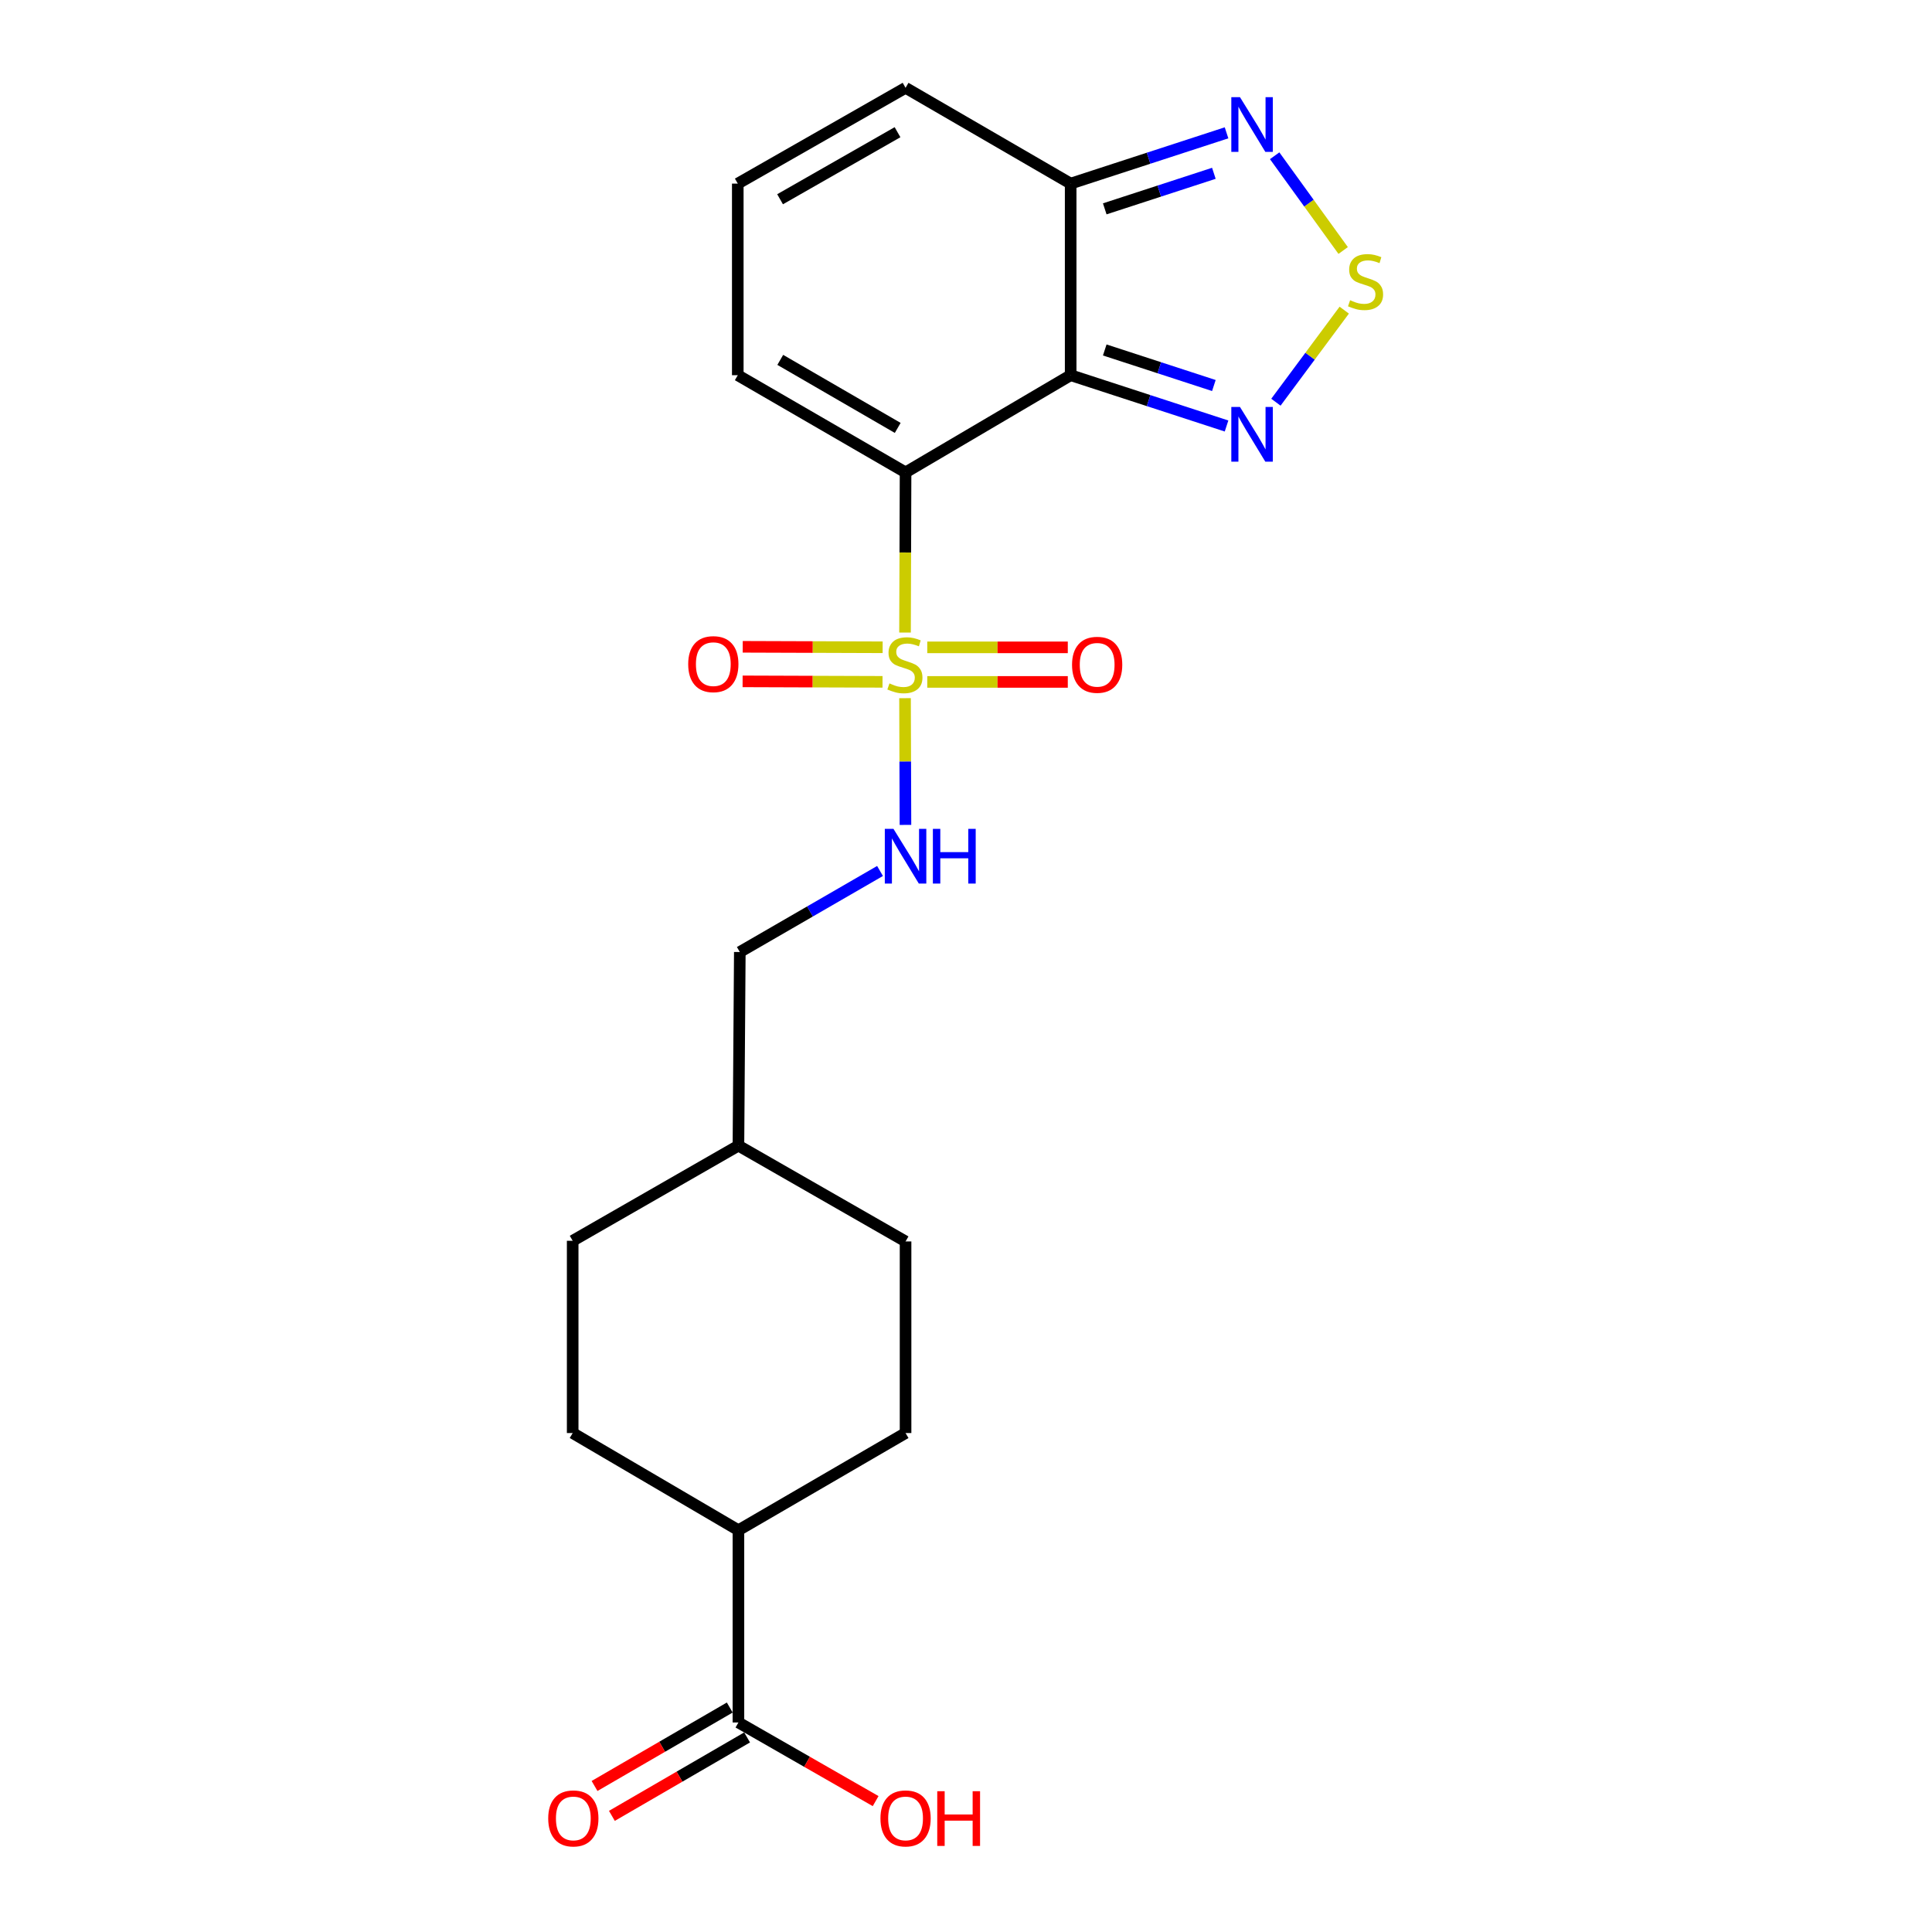 <?xml version='1.0' encoding='iso-8859-1'?>
<svg version='1.1' baseProfile='full'
              xmlns='http://www.w3.org/2000/svg'
                      xmlns:rdkit='http://www.rdkit.org/xml'
                      xmlns:xlink='http://www.w3.org/1999/xlink'
                  xml:space='preserve'
width='1000px' height='1000px' viewBox='0 0 1000 1000'>
<!-- END OF HEADER -->
<rect style='opacity:1.0;fill:#FFFFFF;stroke:none' width='1000' height='1000' x='0' y='0'> </rect>
<path class='bond-0' d='M 468.437,327.409 L 468.578,285.959' style='fill:none;fill-rule:evenodd;stroke:#CCCC00;stroke-width:6px;stroke-linecap:butt;stroke-linejoin:miter;stroke-opacity:1' />
<path class='bond-0' d='M 468.578,285.959 L 468.718,244.509' style='fill:none;fill-rule:evenodd;stroke:#000000;stroke-width:6px;stroke-linecap:butt;stroke-linejoin:miter;stroke-opacity:1' />
<path class='bond-6' d='M 468.44,361.375 L 468.551,394.173' style='fill:none;fill-rule:evenodd;stroke:#CCCC00;stroke-width:6px;stroke-linecap:butt;stroke-linejoin:miter;stroke-opacity:1' />
<path class='bond-6' d='M 468.551,394.173 L 468.663,426.971' style='fill:none;fill-rule:evenodd;stroke:#0000FF;stroke-width:6px;stroke-linecap:butt;stroke-linejoin:miter;stroke-opacity:1' />
<path class='bond-9' d='M 456.852,335.033 L 420.642,334.91' style='fill:none;fill-rule:evenodd;stroke:#CCCC00;stroke-width:6px;stroke-linecap:butt;stroke-linejoin:miter;stroke-opacity:1' />
<path class='bond-9' d='M 420.642,334.91 L 384.432,334.786' style='fill:none;fill-rule:evenodd;stroke:#FF0000;stroke-width:6px;stroke-linecap:butt;stroke-linejoin:miter;stroke-opacity:1' />
<path class='bond-9' d='M 456.791,352.921 L 420.581,352.798' style='fill:none;fill-rule:evenodd;stroke:#CCCC00;stroke-width:6px;stroke-linecap:butt;stroke-linejoin:miter;stroke-opacity:1' />
<path class='bond-9' d='M 420.581,352.798 L 384.371,352.674' style='fill:none;fill-rule:evenodd;stroke:#FF0000;stroke-width:6px;stroke-linecap:butt;stroke-linejoin:miter;stroke-opacity:1' />
<path class='bond-10' d='M 479.948,352.96 L 516.319,352.96' style='fill:none;fill-rule:evenodd;stroke:#CCCC00;stroke-width:6px;stroke-linecap:butt;stroke-linejoin:miter;stroke-opacity:1' />
<path class='bond-10' d='M 516.319,352.96 L 552.689,352.96' style='fill:none;fill-rule:evenodd;stroke:#FF0000;stroke-width:6px;stroke-linecap:butt;stroke-linejoin:miter;stroke-opacity:1' />
<path class='bond-10' d='M 479.948,335.072 L 516.319,335.072' style='fill:none;fill-rule:evenodd;stroke:#CCCC00;stroke-width:6px;stroke-linecap:butt;stroke-linejoin:miter;stroke-opacity:1' />
<path class='bond-10' d='M 516.319,335.072 L 552.689,335.072' style='fill:none;fill-rule:evenodd;stroke:#FF0000;stroke-width:6px;stroke-linecap:butt;stroke-linejoin:miter;stroke-opacity:1' />
<path class='bond-1' d='M 468.718,244.509 L 554.174,194.204' style='fill:none;fill-rule:evenodd;stroke:#000000;stroke-width:6px;stroke-linecap:butt;stroke-linejoin:miter;stroke-opacity:1' />
<path class='bond-8' d='M 468.718,244.509 L 381.872,194.204' style='fill:none;fill-rule:evenodd;stroke:#000000;stroke-width:6px;stroke-linecap:butt;stroke-linejoin:miter;stroke-opacity:1' />
<path class='bond-8' d='M 464.657,221.484 L 403.865,186.271' style='fill:none;fill-rule:evenodd;stroke:#000000;stroke-width:6px;stroke-linecap:butt;stroke-linejoin:miter;stroke-opacity:1' />
<path class='bond-2' d='M 554.174,194.204 L 594.515,207.351' style='fill:none;fill-rule:evenodd;stroke:#000000;stroke-width:6px;stroke-linecap:butt;stroke-linejoin:miter;stroke-opacity:1' />
<path class='bond-2' d='M 594.515,207.351 L 634.857,220.498' style='fill:none;fill-rule:evenodd;stroke:#0000FF;stroke-width:6px;stroke-linecap:butt;stroke-linejoin:miter;stroke-opacity:1' />
<path class='bond-2' d='M 571.819,181.14 L 600.058,190.343' style='fill:none;fill-rule:evenodd;stroke:#000000;stroke-width:6px;stroke-linecap:butt;stroke-linejoin:miter;stroke-opacity:1' />
<path class='bond-2' d='M 600.058,190.343 L 628.297,199.546' style='fill:none;fill-rule:evenodd;stroke:#0000FF;stroke-width:6px;stroke-linecap:butt;stroke-linejoin:miter;stroke-opacity:1' />
<path class='bond-4' d='M 554.174,194.204 L 554.174,95.034' style='fill:none;fill-rule:evenodd;stroke:#000000;stroke-width:6px;stroke-linecap:butt;stroke-linejoin:miter;stroke-opacity:1' />
<path class='bond-3' d='M 660.408,208.179 L 678.095,184.354' style='fill:none;fill-rule:evenodd;stroke:#0000FF;stroke-width:6px;stroke-linecap:butt;stroke-linejoin:miter;stroke-opacity:1' />
<path class='bond-3' d='M 678.095,184.354 L 695.782,160.529' style='fill:none;fill-rule:evenodd;stroke:#CCCC00;stroke-width:6px;stroke-linecap:butt;stroke-linejoin:miter;stroke-opacity:1' />
<path class='bond-23' d='M 695.222,129.656 L 677.492,105.137' style='fill:none;fill-rule:evenodd;stroke:#CCCC00;stroke-width:6px;stroke-linecap:butt;stroke-linejoin:miter;stroke-opacity:1' />
<path class='bond-23' d='M 677.492,105.137 L 659.761,80.618' style='fill:none;fill-rule:evenodd;stroke:#0000FF;stroke-width:6px;stroke-linecap:butt;stroke-linejoin:miter;stroke-opacity:1' />
<path class='bond-5' d='M 554.174,95.034 L 594.515,81.892' style='fill:none;fill-rule:evenodd;stroke:#000000;stroke-width:6px;stroke-linecap:butt;stroke-linejoin:miter;stroke-opacity:1' />
<path class='bond-5' d='M 594.515,81.892 L 634.857,68.749' style='fill:none;fill-rule:evenodd;stroke:#0000FF;stroke-width:6px;stroke-linecap:butt;stroke-linejoin:miter;stroke-opacity:1' />
<path class='bond-5' d='M 571.817,108.1 L 600.056,98.9' style='fill:none;fill-rule:evenodd;stroke:#000000;stroke-width:6px;stroke-linecap:butt;stroke-linejoin:miter;stroke-opacity:1' />
<path class='bond-5' d='M 600.056,98.9 L 628.296,89.7' style='fill:none;fill-rule:evenodd;stroke:#0000FF;stroke-width:6px;stroke-linecap:butt;stroke-linejoin:miter;stroke-opacity:1' />
<path class='bond-22' d='M 554.174,95.034 L 468.718,45.455' style='fill:none;fill-rule:evenodd;stroke:#000000;stroke-width:6px;stroke-linecap:butt;stroke-linejoin:miter;stroke-opacity:1' />
<path class='bond-17' d='M 455.501,450.816 L 419.213,471.791' style='fill:none;fill-rule:evenodd;stroke:#0000FF;stroke-width:6px;stroke-linecap:butt;stroke-linejoin:miter;stroke-opacity:1' />
<path class='bond-17' d='M 419.213,471.791 L 382.925,492.766' style='fill:none;fill-rule:evenodd;stroke:#000000;stroke-width:6px;stroke-linecap:butt;stroke-linejoin:miter;stroke-opacity:1' />
<path class='bond-7' d='M 382.21,891.55 L 382.21,792.043' style='fill:none;fill-rule:evenodd;stroke:#000000;stroke-width:6px;stroke-linecap:butt;stroke-linejoin:miter;stroke-opacity:1' />
<path class='bond-14' d='M 377.721,883.814 L 342.728,904.116' style='fill:none;fill-rule:evenodd;stroke:#000000;stroke-width:6px;stroke-linecap:butt;stroke-linejoin:miter;stroke-opacity:1' />
<path class='bond-14' d='M 342.728,904.116 L 307.736,924.419' style='fill:none;fill-rule:evenodd;stroke:#FF0000;stroke-width:6px;stroke-linecap:butt;stroke-linejoin:miter;stroke-opacity:1' />
<path class='bond-14' d='M 386.698,899.287 L 351.705,919.589' style='fill:none;fill-rule:evenodd;stroke:#000000;stroke-width:6px;stroke-linecap:butt;stroke-linejoin:miter;stroke-opacity:1' />
<path class='bond-14' d='M 351.705,919.589 L 316.713,939.891' style='fill:none;fill-rule:evenodd;stroke:#FF0000;stroke-width:6px;stroke-linecap:butt;stroke-linejoin:miter;stroke-opacity:1' />
<path class='bond-18' d='M 382.21,891.55 L 417.718,911.901' style='fill:none;fill-rule:evenodd;stroke:#000000;stroke-width:6px;stroke-linecap:butt;stroke-linejoin:miter;stroke-opacity:1' />
<path class='bond-18' d='M 417.718,911.901 L 453.226,932.251' style='fill:none;fill-rule:evenodd;stroke:#FF0000;stroke-width:6px;stroke-linecap:butt;stroke-linejoin:miter;stroke-opacity:1' />
<path class='bond-11' d='M 381.872,194.204 L 381.872,95.034' style='fill:none;fill-rule:evenodd;stroke:#000000;stroke-width:6px;stroke-linecap:butt;stroke-linejoin:miter;stroke-opacity:1' />
<path class='bond-12' d='M 381.872,95.034 L 468.718,45.455' style='fill:none;fill-rule:evenodd;stroke:#000000;stroke-width:6px;stroke-linecap:butt;stroke-linejoin:miter;stroke-opacity:1' />
<path class='bond-12' d='M 403.767,103.132 L 464.56,68.426' style='fill:none;fill-rule:evenodd;stroke:#000000;stroke-width:6px;stroke-linecap:butt;stroke-linejoin:miter;stroke-opacity:1' />
<path class='bond-13' d='M 382.21,792.043 L 296.416,741.738' style='fill:none;fill-rule:evenodd;stroke:#000000;stroke-width:6px;stroke-linecap:butt;stroke-linejoin:miter;stroke-opacity:1' />
<path class='bond-24' d='M 382.21,792.043 L 468.718,741.738' style='fill:none;fill-rule:evenodd;stroke:#000000;stroke-width:6px;stroke-linecap:butt;stroke-linejoin:miter;stroke-opacity:1' />
<path class='bond-15' d='M 296.416,741.738 L 296.416,642.23' style='fill:none;fill-rule:evenodd;stroke:#000000;stroke-width:6px;stroke-linecap:butt;stroke-linejoin:miter;stroke-opacity:1' />
<path class='bond-16' d='M 468.718,741.738 L 468.718,642.568' style='fill:none;fill-rule:evenodd;stroke:#000000;stroke-width:6px;stroke-linecap:butt;stroke-linejoin:miter;stroke-opacity:1' />
<path class='bond-21' d='M 382.925,492.766 L 382.21,592.989' style='fill:none;fill-rule:evenodd;stroke:#000000;stroke-width:6px;stroke-linecap:butt;stroke-linejoin:miter;stroke-opacity:1' />
<path class='bond-19' d='M 468.718,642.568 L 382.21,592.989' style='fill:none;fill-rule:evenodd;stroke:#000000;stroke-width:6px;stroke-linecap:butt;stroke-linejoin:miter;stroke-opacity:1' />
<path class='bond-20' d='M 296.416,642.23 L 382.21,592.989' style='fill:none;fill-rule:evenodd;stroke:#000000;stroke-width:6px;stroke-linecap:butt;stroke-linejoin:miter;stroke-opacity:1' />
<path  class='atom-0' d='M 460.38 353.736
Q 460.7 353.856, 462.02 354.416
Q 463.34 354.976, 464.78 355.336
Q 466.26 355.656, 467.7 355.656
Q 470.38 355.656, 471.94 354.376
Q 473.5 353.056, 473.5 350.776
Q 473.5 349.216, 472.7 348.256
Q 471.94 347.296, 470.74 346.776
Q 469.54 346.256, 467.54 345.656
Q 465.02 344.896, 463.5 344.176
Q 462.02 343.456, 460.94 341.936
Q 459.9 340.416, 459.9 337.856
Q 459.9 334.296, 462.3 332.096
Q 464.74 329.896, 469.54 329.896
Q 472.82 329.896, 476.54 331.456
L 475.62 334.536
Q 472.22 333.136, 469.66 333.136
Q 466.9 333.136, 465.38 334.296
Q 463.86 335.416, 463.9 337.376
Q 463.9 338.896, 464.66 339.816
Q 465.46 340.736, 466.58 341.256
Q 467.74 341.776, 469.66 342.376
Q 472.22 343.176, 473.74 343.976
Q 475.26 344.776, 476.34 346.416
Q 477.46 348.016, 477.46 350.776
Q 477.46 354.696, 474.82 356.816
Q 472.22 358.896, 467.86 358.896
Q 465.34 358.896, 463.42 358.336
Q 461.54 357.816, 459.3 356.896
L 460.38 353.736
' fill='#CCCC00'/>
<path  class='atom-3' d='M 641.806 210.642
L 651.086 225.642
Q 652.006 227.122, 653.486 229.802
Q 654.966 232.482, 655.046 232.642
L 655.046 210.642
L 658.806 210.642
L 658.806 238.962
L 654.926 238.962
L 644.966 222.562
Q 643.806 220.642, 642.566 218.442
Q 641.366 216.242, 641.006 215.562
L 641.006 238.962
L 637.326 238.962
L 637.326 210.642
L 641.806 210.642
' fill='#0000FF'/>
<path  class='atom-4' d='M 698.809 155.397
Q 699.129 155.517, 700.449 156.077
Q 701.769 156.637, 703.209 156.997
Q 704.689 157.317, 706.129 157.317
Q 708.809 157.317, 710.369 156.037
Q 711.929 154.717, 711.929 152.437
Q 711.929 150.877, 711.129 149.917
Q 710.369 148.957, 709.169 148.437
Q 707.969 147.917, 705.969 147.317
Q 703.449 146.557, 701.929 145.837
Q 700.449 145.117, 699.369 143.597
Q 698.329 142.077, 698.329 139.517
Q 698.329 135.957, 700.729 133.757
Q 703.169 131.557, 707.969 131.557
Q 711.249 131.557, 714.969 133.117
L 714.049 136.197
Q 710.649 134.797, 708.089 134.797
Q 705.329 134.797, 703.809 135.957
Q 702.289 137.077, 702.329 139.037
Q 702.329 140.557, 703.089 141.477
Q 703.889 142.397, 705.009 142.917
Q 706.169 143.437, 708.089 144.037
Q 710.649 144.837, 712.169 145.637
Q 713.689 146.437, 714.769 148.077
Q 715.889 149.677, 715.889 152.437
Q 715.889 156.357, 713.249 158.477
Q 710.649 160.557, 706.289 160.557
Q 703.769 160.557, 701.849 159.997
Q 699.969 159.477, 697.729 158.557
L 698.809 155.397
' fill='#CCCC00'/>
<path  class='atom-6' d='M 641.806 50.286
L 651.086 65.286
Q 652.006 66.766, 653.486 69.446
Q 654.966 72.126, 655.046 72.286
L 655.046 50.286
L 658.806 50.286
L 658.806 78.606
L 654.926 78.606
L 644.966 62.206
Q 643.806 60.286, 642.566 58.086
Q 641.366 55.886, 641.006 55.206
L 641.006 78.606
L 637.326 78.606
L 637.326 50.286
L 641.806 50.286
' fill='#0000FF'/>
<path  class='atom-7' d='M 462.458 429.016
L 471.738 444.016
Q 472.658 445.496, 474.138 448.176
Q 475.618 450.856, 475.698 451.016
L 475.698 429.016
L 479.458 429.016
L 479.458 457.336
L 475.578 457.336
L 465.618 440.936
Q 464.458 439.016, 463.218 436.816
Q 462.018 434.616, 461.658 433.936
L 461.658 457.336
L 457.978 457.336
L 457.978 429.016
L 462.458 429.016
' fill='#0000FF'/>
<path  class='atom-7' d='M 482.858 429.016
L 486.698 429.016
L 486.698 441.056
L 501.178 441.056
L 501.178 429.016
L 505.018 429.016
L 505.018 457.336
L 501.178 457.336
L 501.178 444.256
L 486.698 444.256
L 486.698 457.336
L 482.858 457.336
L 482.858 429.016
' fill='#0000FF'/>
<path  class='atom-10' d='M 356.211 343.759
Q 356.211 336.959, 359.571 333.159
Q 362.931 329.359, 369.211 329.359
Q 375.491 329.359, 378.851 333.159
Q 382.211 336.959, 382.211 343.759
Q 382.211 350.639, 378.811 354.559
Q 375.411 358.439, 369.211 358.439
Q 362.971 358.439, 359.571 354.559
Q 356.211 350.679, 356.211 343.759
M 369.211 355.239
Q 373.531 355.239, 375.851 352.359
Q 378.211 349.439, 378.211 343.759
Q 378.211 338.199, 375.851 335.399
Q 373.531 332.559, 369.211 332.559
Q 364.891 332.559, 362.531 335.359
Q 360.211 338.159, 360.211 343.759
Q 360.211 349.479, 362.531 352.359
Q 364.891 355.239, 369.211 355.239
' fill='#FF0000'/>
<path  class='atom-11' d='M 554.888 344.096
Q 554.888 337.296, 558.248 333.496
Q 561.608 329.696, 567.888 329.696
Q 574.168 329.696, 577.528 333.496
Q 580.888 337.296, 580.888 344.096
Q 580.888 350.976, 577.488 354.896
Q 574.088 358.776, 567.888 358.776
Q 561.648 358.776, 558.248 354.896
Q 554.888 351.016, 554.888 344.096
M 567.888 355.576
Q 572.208 355.576, 574.528 352.696
Q 576.888 349.776, 576.888 344.096
Q 576.888 338.536, 574.528 335.736
Q 572.208 332.896, 567.888 332.896
Q 563.568 332.896, 561.208 335.696
Q 558.888 338.496, 558.888 344.096
Q 558.888 349.816, 561.208 352.696
Q 563.568 355.576, 567.888 355.576
' fill='#FF0000'/>
<path  class='atom-15' d='M 283.754 941.21
Q 283.754 934.41, 287.114 930.61
Q 290.474 926.81, 296.754 926.81
Q 303.034 926.81, 306.394 930.61
Q 309.754 934.41, 309.754 941.21
Q 309.754 948.09, 306.354 952.01
Q 302.954 955.89, 296.754 955.89
Q 290.514 955.89, 287.114 952.01
Q 283.754 948.13, 283.754 941.21
M 296.754 952.69
Q 301.074 952.69, 303.394 949.81
Q 305.754 946.89, 305.754 941.21
Q 305.754 935.65, 303.394 932.85
Q 301.074 930.01, 296.754 930.01
Q 292.434 930.01, 290.074 932.81
Q 287.754 935.61, 287.754 941.21
Q 287.754 946.93, 290.074 949.81
Q 292.434 952.69, 296.754 952.69
' fill='#FF0000'/>
<path  class='atom-19' d='M 455.718 941.21
Q 455.718 934.41, 459.078 930.61
Q 462.438 926.81, 468.718 926.81
Q 474.998 926.81, 478.358 930.61
Q 481.718 934.41, 481.718 941.21
Q 481.718 948.09, 478.318 952.01
Q 474.918 955.89, 468.718 955.89
Q 462.478 955.89, 459.078 952.01
Q 455.718 948.13, 455.718 941.21
M 468.718 952.69
Q 473.038 952.69, 475.358 949.81
Q 477.718 946.89, 477.718 941.21
Q 477.718 935.65, 475.358 932.85
Q 473.038 930.01, 468.718 930.01
Q 464.398 930.01, 462.038 932.81
Q 459.718 935.61, 459.718 941.21
Q 459.718 946.93, 462.038 949.81
Q 464.398 952.69, 468.718 952.69
' fill='#FF0000'/>
<path  class='atom-19' d='M 485.118 927.13
L 488.958 927.13
L 488.958 939.17
L 503.438 939.17
L 503.438 927.13
L 507.278 927.13
L 507.278 955.45
L 503.438 955.45
L 503.438 942.37
L 488.958 942.37
L 488.958 955.45
L 485.118 955.45
L 485.118 927.13
' fill='#FF0000'/>
</svg>
